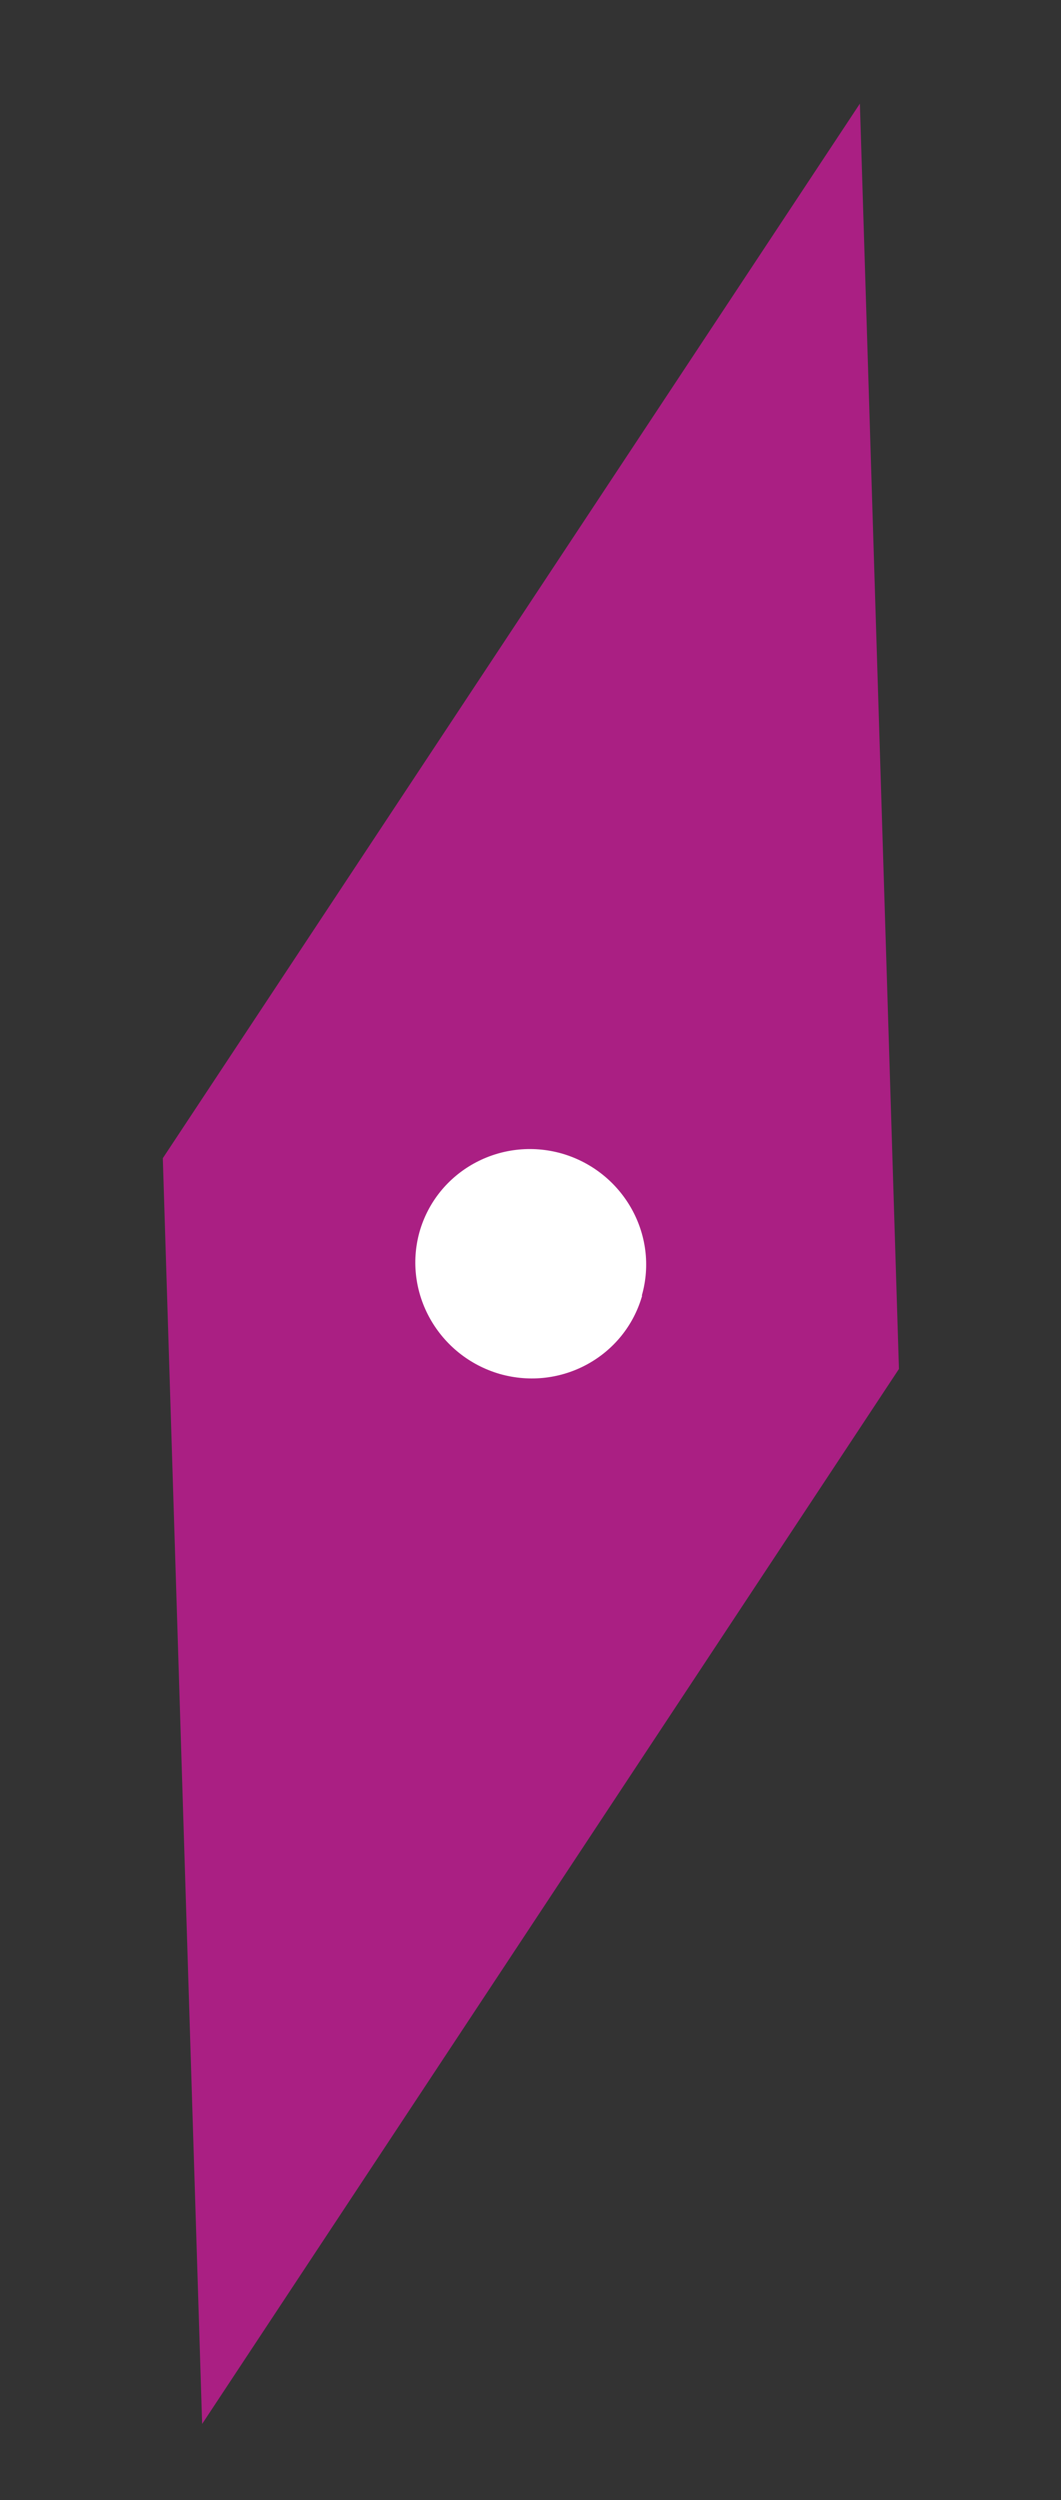 <?xml version="1.0" encoding="UTF-8"?> <svg xmlns="http://www.w3.org/2000/svg" width="31" height="73" viewBox="0 0 31 73" fill="none"><rect x="0" y="0" width="31" height="73" fill="#333333" stroke="none"/> <path d="M25.124 3.026L4.757 33.819L5.906 70.778L26.265 39.973L25.124 3.026Z" fill="#AA1F83"></path> <path d="M18.762 37.834C18.256 39.604 16.403 40.63 14.602 40.119C12.813 39.599 11.76 37.75 12.258 35.968C12.764 34.198 14.617 33.172 16.418 33.683C18.207 34.203 19.26 36.052 18.752 37.832L18.762 37.834Z" fill="white"></path> </svg> 